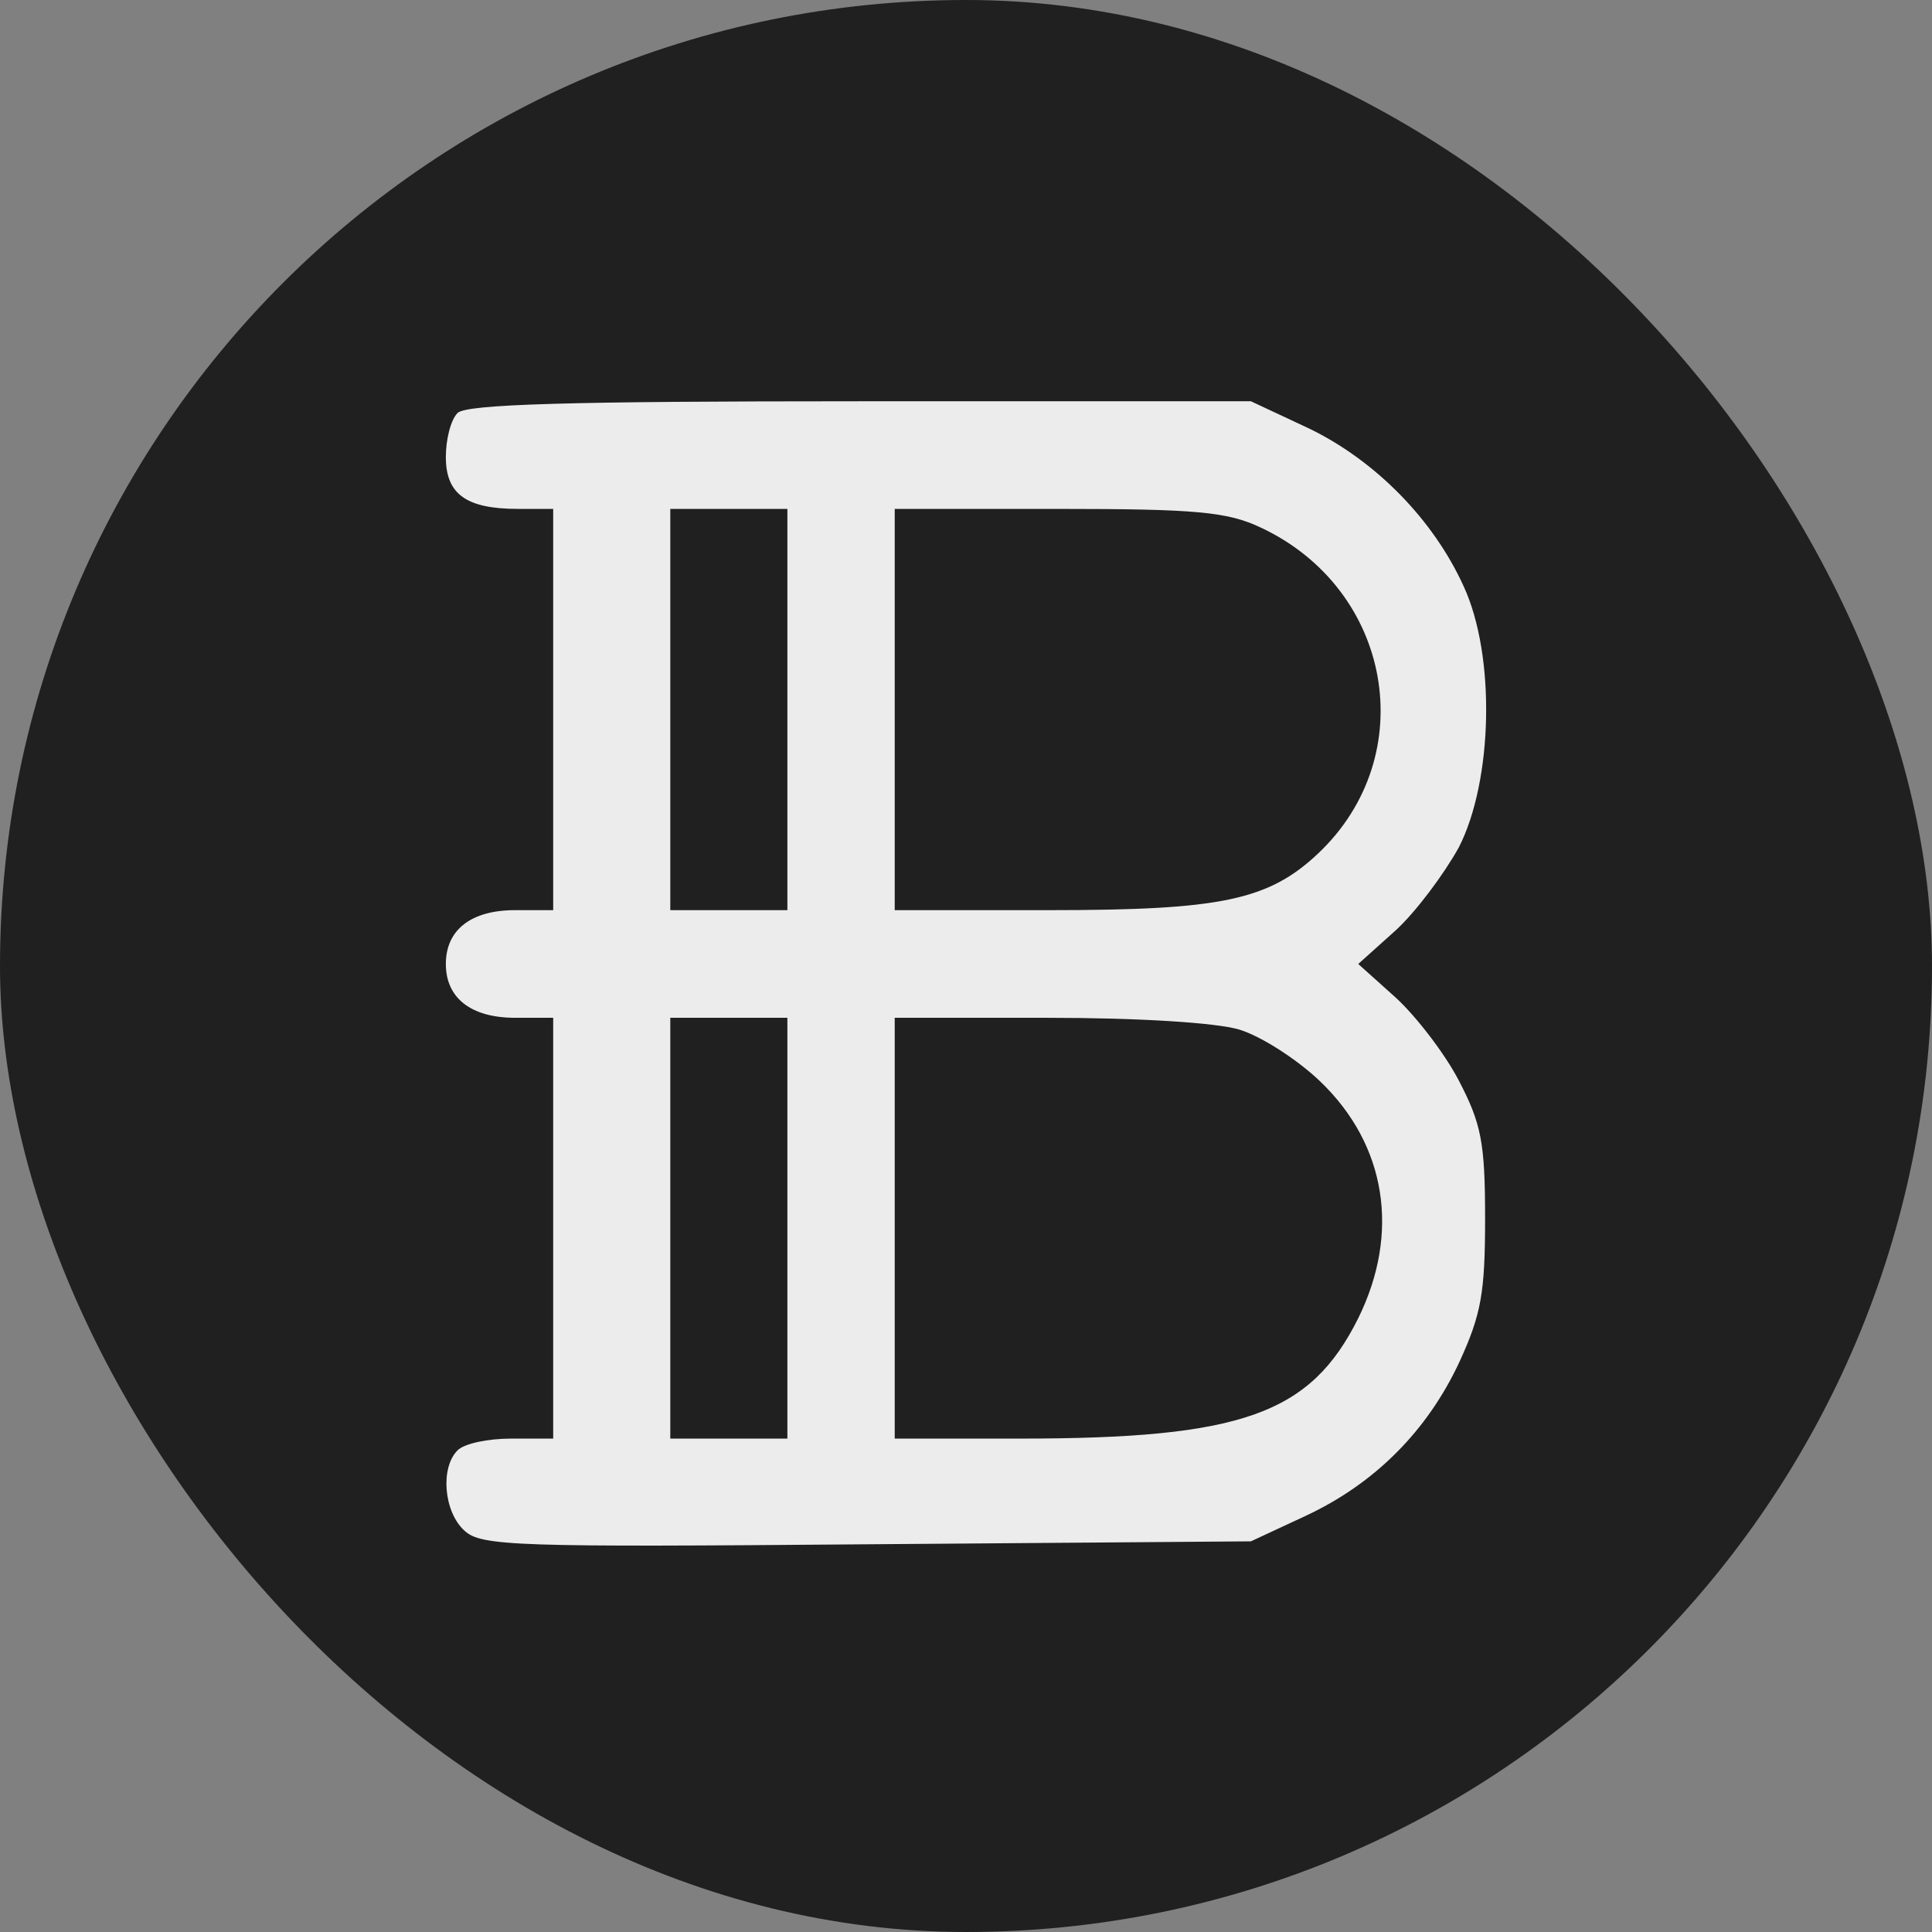 <?xml version="1.0" encoding="UTF-8"?> <svg xmlns="http://www.w3.org/2000/svg" width="130" height="130" viewBox="0 0 130 130" fill="none"><rect x="0" y="0" width="130" height="130" fill="#808080" stroke="none"/><rect width="130" height="130" rx="65" fill="#202020"></rect><path d="M30.788 27.79C30.328 28.251 30 29.568 30 30.753C30 33.256 31.379 34.243 34.859 34.243H37.223V47.742V61.242H34.662C31.707 61.242 30 62.559 30 64.863C30 67.168 31.707 68.485 34.662 68.485H37.223V82.643V96.8H34.399C32.823 96.8 31.248 97.129 30.788 97.59C29.606 98.776 29.869 101.739 31.248 102.99C32.364 104.044 34.728 104.109 58.3 103.912L84.17 103.714L87.847 102.002C92.509 99.829 96.055 96.273 98.221 91.598C99.666 88.437 99.929 86.989 99.929 81.984C99.929 76.848 99.666 75.597 98.156 72.699C97.237 70.921 95.267 68.353 93.888 67.102L91.393 64.863L93.888 62.624C95.267 61.373 97.171 58.805 98.156 57.027C100.454 52.55 100.651 44.121 98.484 39.446C96.448 34.968 92.575 31.017 88.11 28.844L84.17 27H57.84C38.273 27 31.379 27.198 30.788 27.79ZM52.981 47.742V61.242H49.042H45.102V47.742V34.243H49.042H52.981V47.742ZM84.827 35.495C93.691 39.643 95.661 50.837 88.701 57.422C85.352 60.583 82.135 61.242 70.644 61.242H60.204V47.742V34.243H71.235C80.493 34.243 82.594 34.441 84.827 35.495ZM52.981 82.643V96.8H49.042H45.102V82.643V68.485H49.042H52.981V82.643ZM83.382 69.275C84.892 69.736 87.322 71.317 88.832 72.765C93.297 77.045 94.216 82.972 91.393 88.701C88.175 95.154 83.579 96.8 68.608 96.8H60.204V82.643V68.485H70.447C76.685 68.485 81.806 68.814 83.382 69.275Z" fill="#ECECEC"></path></svg> 